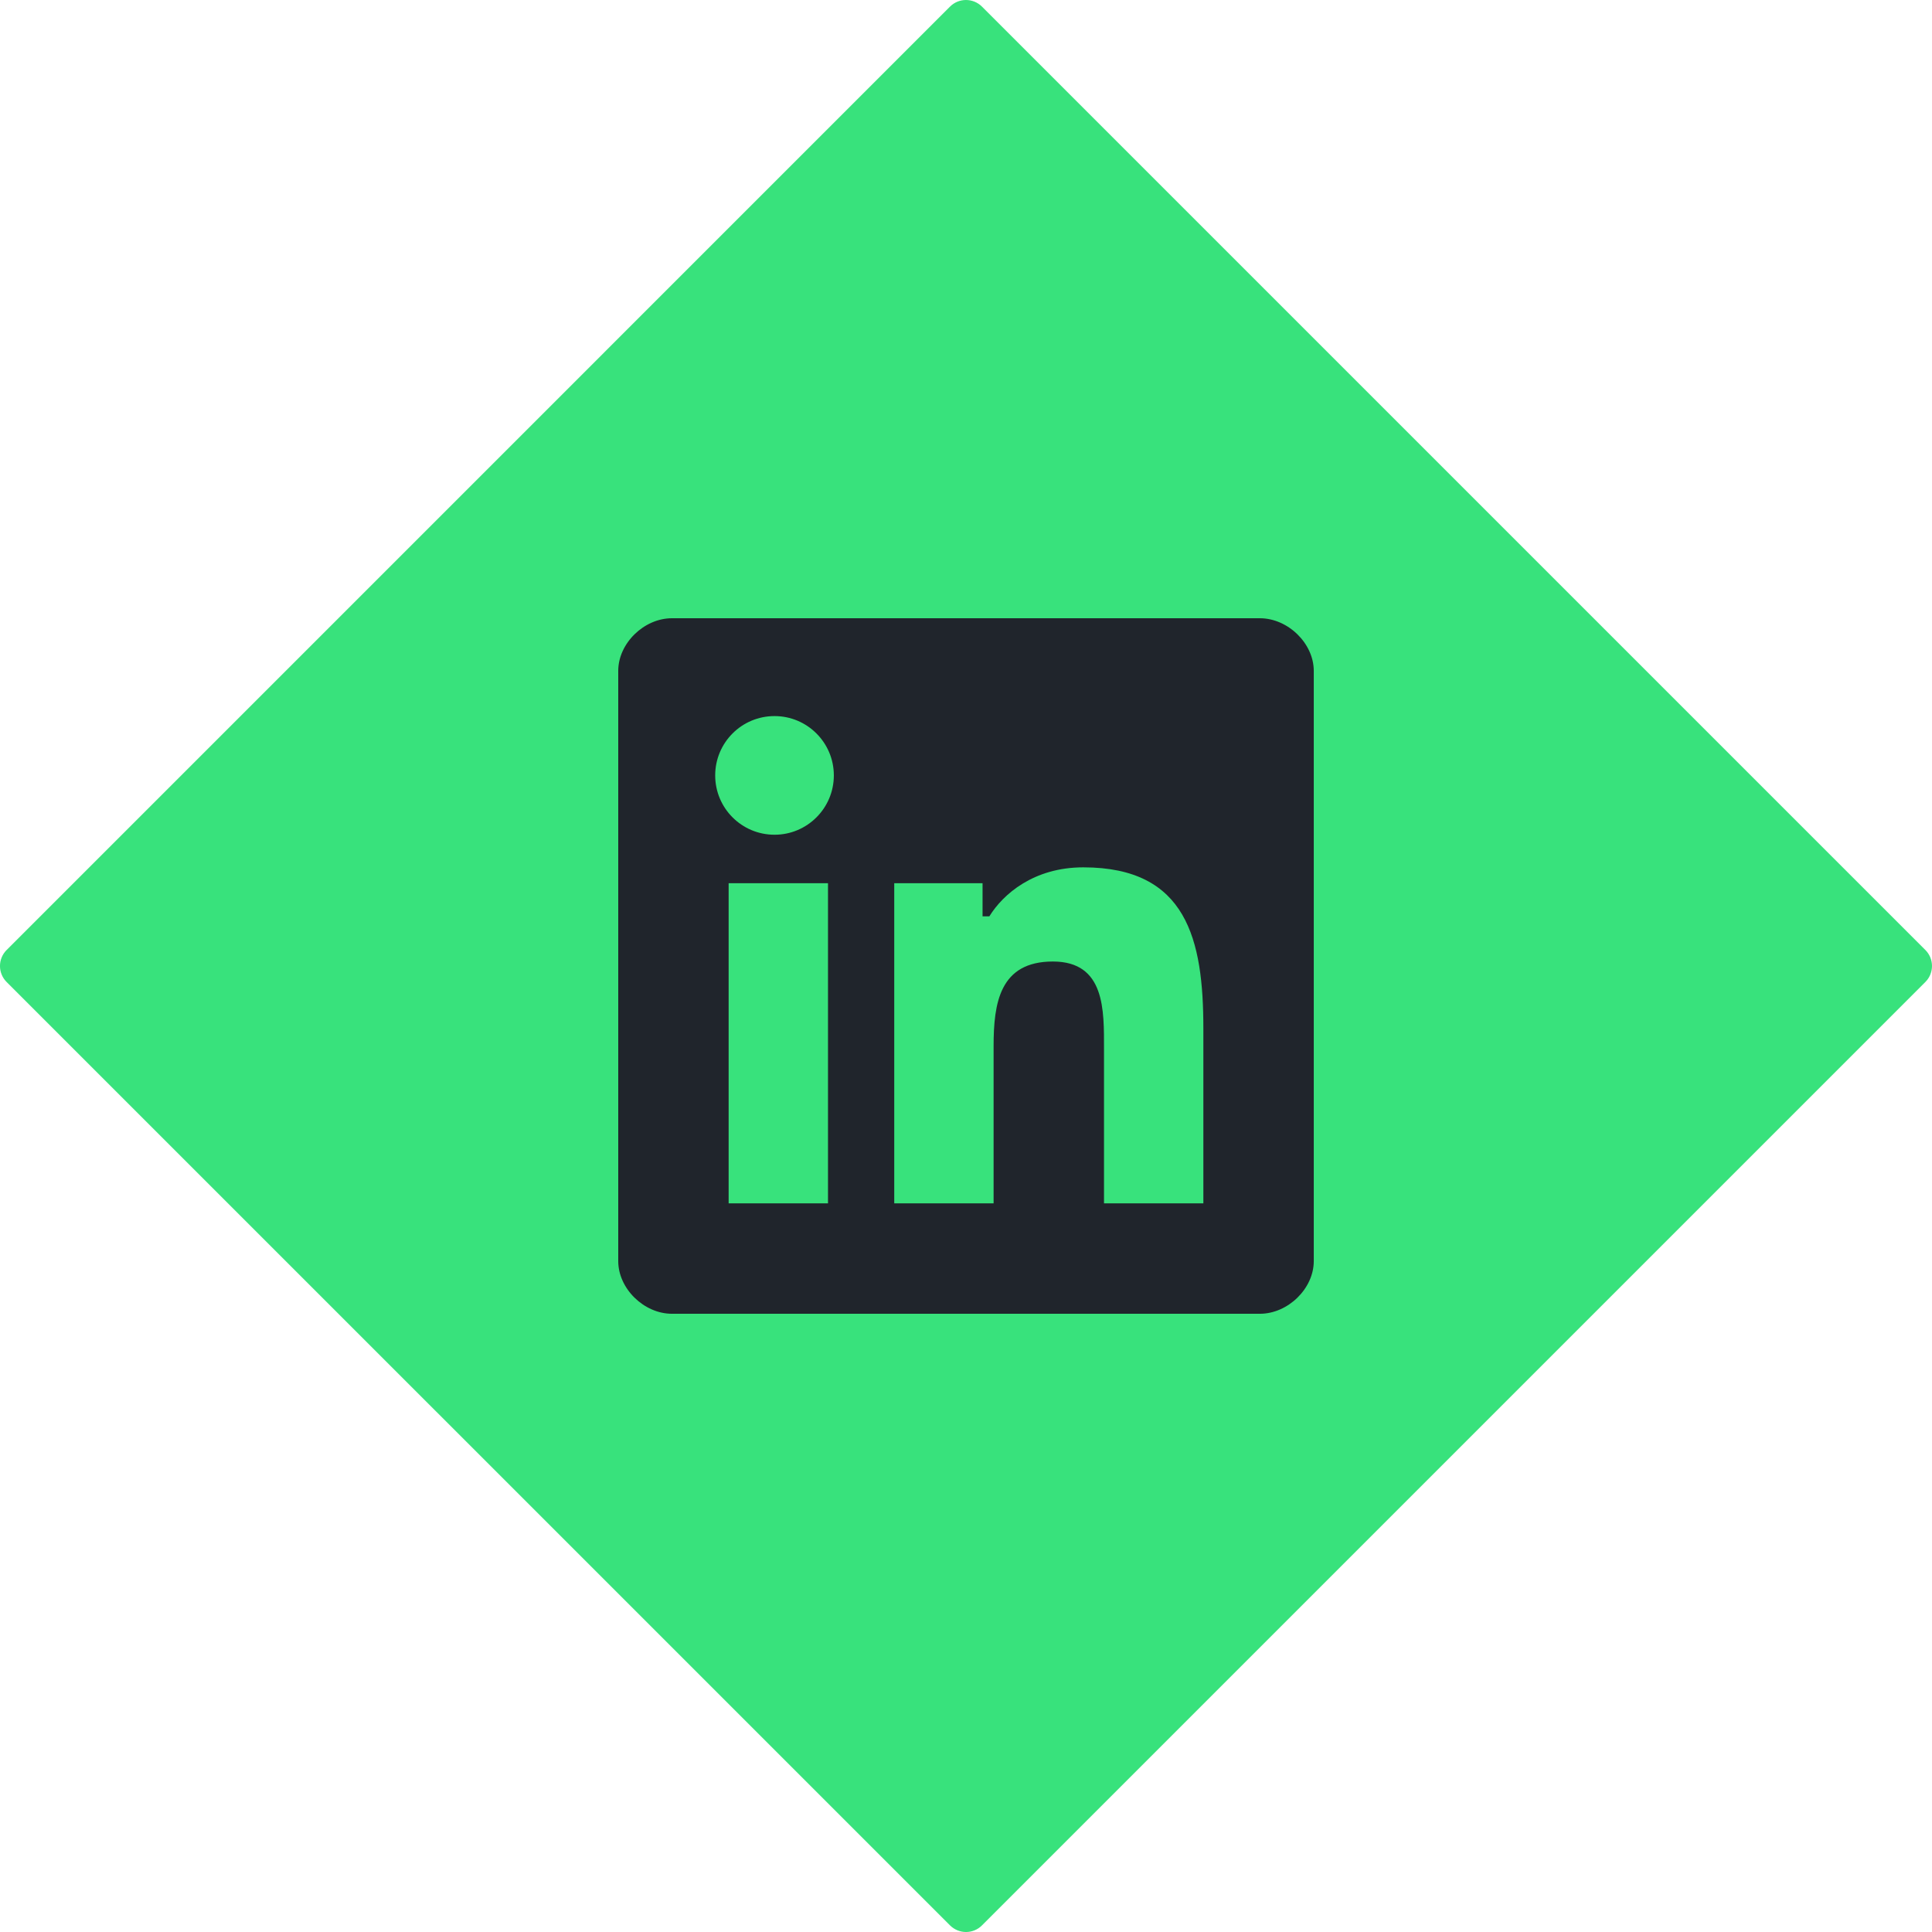 <?xml version="1.0" encoding="utf-8"?>
<!-- Generator: Adobe Illustrator 16.0.0, SVG Export Plug-In . SVG Version: 6.00 Build 0)  -->
<!DOCTYPE svg PUBLIC "-//W3C//DTD SVG 1.1//EN" "http://www.w3.org/Graphics/SVG/1.1/DTD/svg11.dtd">
<svg version="1.1" id="Calque_1" xmlns="http://www.w3.org/2000/svg" xmlns:xlink="http://www.w3.org/1999/xlink" x="0px" y="0px"
	 width="175px" height="175px" viewBox="0 0 175 175" enable-background="new 0 0 175 175" xml:space="preserve">
<g id="Calque_3">
	<g>
		<g>
			<path fill="#38E27C" d="M87.499,0c-0.525,0-1.049,0.2-1.448,0.6L0.599,86.052c-0.801,0.801-0.801,2.097,0,2.897L86.051,174.4
				c0.4,0.396,0.925,0.601,1.448,0.601c0.524,0,1.051-0.2,1.448-0.601L174.4,88.947c0.799-0.799,0.799-2.097,0-2.896L88.947,0.6
				C88.549,0.202,88.021,0,87.499,0L87.499,0z"/>
		</g>
	</g>
</g>
<g id="Calque_2" display="none">
	<g display="inline">
		<g>
			<path fill="#1B1B1B" d="M87.5,2.237L172.764,87.5L87.5,172.762L2.237,87.5L87.5,2.237 M87.5,0c-0.524,0-1.048,0.2-1.448,0.6
				L0.6,86.052c-0.8,0.8-0.8,2.097,0,2.896L86.052,174.4c0.4,0.396,0.924,0.601,1.448,0.601c0.523,0,1.049-0.2,1.447-0.601
				L174.4,88.947c0.8-0.799,0.8-2.096,0-2.896L88.947,0.6C88.549,0.201,88.023,0,87.5,0L87.5,0z"/>
		</g>
	</g>
	<g display="inline">
		<path fill="#FFFFFF" d="M17.98,86.341L86.341,17.98c0.641-0.641,1.679-0.641,2.319,0l68.359,68.361
			c0.642,0.64,0.642,1.677,0,2.317L88.66,157.018c-0.641,0.646-1.678,0.646-2.319,0L17.98,88.658
			C17.341,88.018,17.341,86.981,17.98,86.341z"/>
	</g>
	<g display="inline">
		<g>
			<path fill="#1B1B1B" d="M87.674,103.529l3.979-9.355l4.873,1.584V72.537L79.53,89.391l5.958,2.576l-3.353,8.328L87.674,103.529z"
				/>
		</g>
		<g>
			<path fill="none" stroke="#1B1B1B" stroke-width="2.182" stroke-miterlimit="10" d="M63.528,118.033h44.917
				c2.236,0,4.082-1.844,4.082-4.038V58.033h-34l-15,17L63.528,118.033L63.528,118.033z"/>
		</g>
		<g>
			<path fill="#1B1B1B" d="M77.979,56.966L62.473,74.625h16L77.979,56.966z"/>
		</g>
	</g>
</g>
<g id="Calque_4" display="none">
	<g display="inline">
		<g>
			<path fill="#1B1B1B" d="M87.5,2.237L172.764,87.5L87.5,172.762L2.237,87.5L87.5,2.237 M87.5,0c-0.524,0-1.048,0.2-1.448,0.6
				L0.6,86.052c-0.8,0.8-0.8,2.097,0,2.896L86.052,174.4c0.4,0.396,0.924,0.601,1.448,0.601c0.523,0,1.049-0.2,1.447-0.601
				L174.4,88.947c0.8-0.799,0.8-2.096,0-2.896L88.947,0.6C88.549,0.201,88.023,0,87.5,0L87.5,0z"/>
		</g>
	</g>
	<g display="inline">
		<path fill="#FFFFFF" d="M17.98,86.341L86.341,17.98c0.641-0.641,1.679-0.641,2.319,0l68.359,68.361
			c0.642,0.64,0.642,1.677,0,2.317L88.66,157.018c-0.641,0.646-1.678,0.646-2.319,0L17.98,88.658
			C17.341,88.018,17.341,86.981,17.98,86.341z"/>
	</g>
</g>
<g id="Calque_5">
</g>
<g>
	<path fill="#20252C" d="M114.115,56H60.869C58.327,56,56,58.277,56,60.766v53.466c0,2.488,2.327,4.769,4.869,4.769h53.247
		c2.547,0,4.885-2.28,4.885-4.769V60.766C119,58.277,116.662,56,114.115,56z M75,109h-9V80h9V109z M70.157,75.61
		c-2.976,0-5.375-2.408-5.375-5.374c0-2.967,2.399-5.374,5.375-5.374c2.965,0,5.372,2.408,5.372,5.374
		C75.529,73.202,73.122,75.61,70.157,75.61z M109.502,109H100V94.999c0-3.457,0.126-7.905-4.629-7.905
		c-4.821,0-5.371,3.77-5.371,7.658V109h-9V80h8v3h0.616c1.235-2,4.009-4.436,8.511-4.436c9.384,0,10.873,6.553,10.873,14.584V109
		H109.502z"/>
</g>
</svg>

